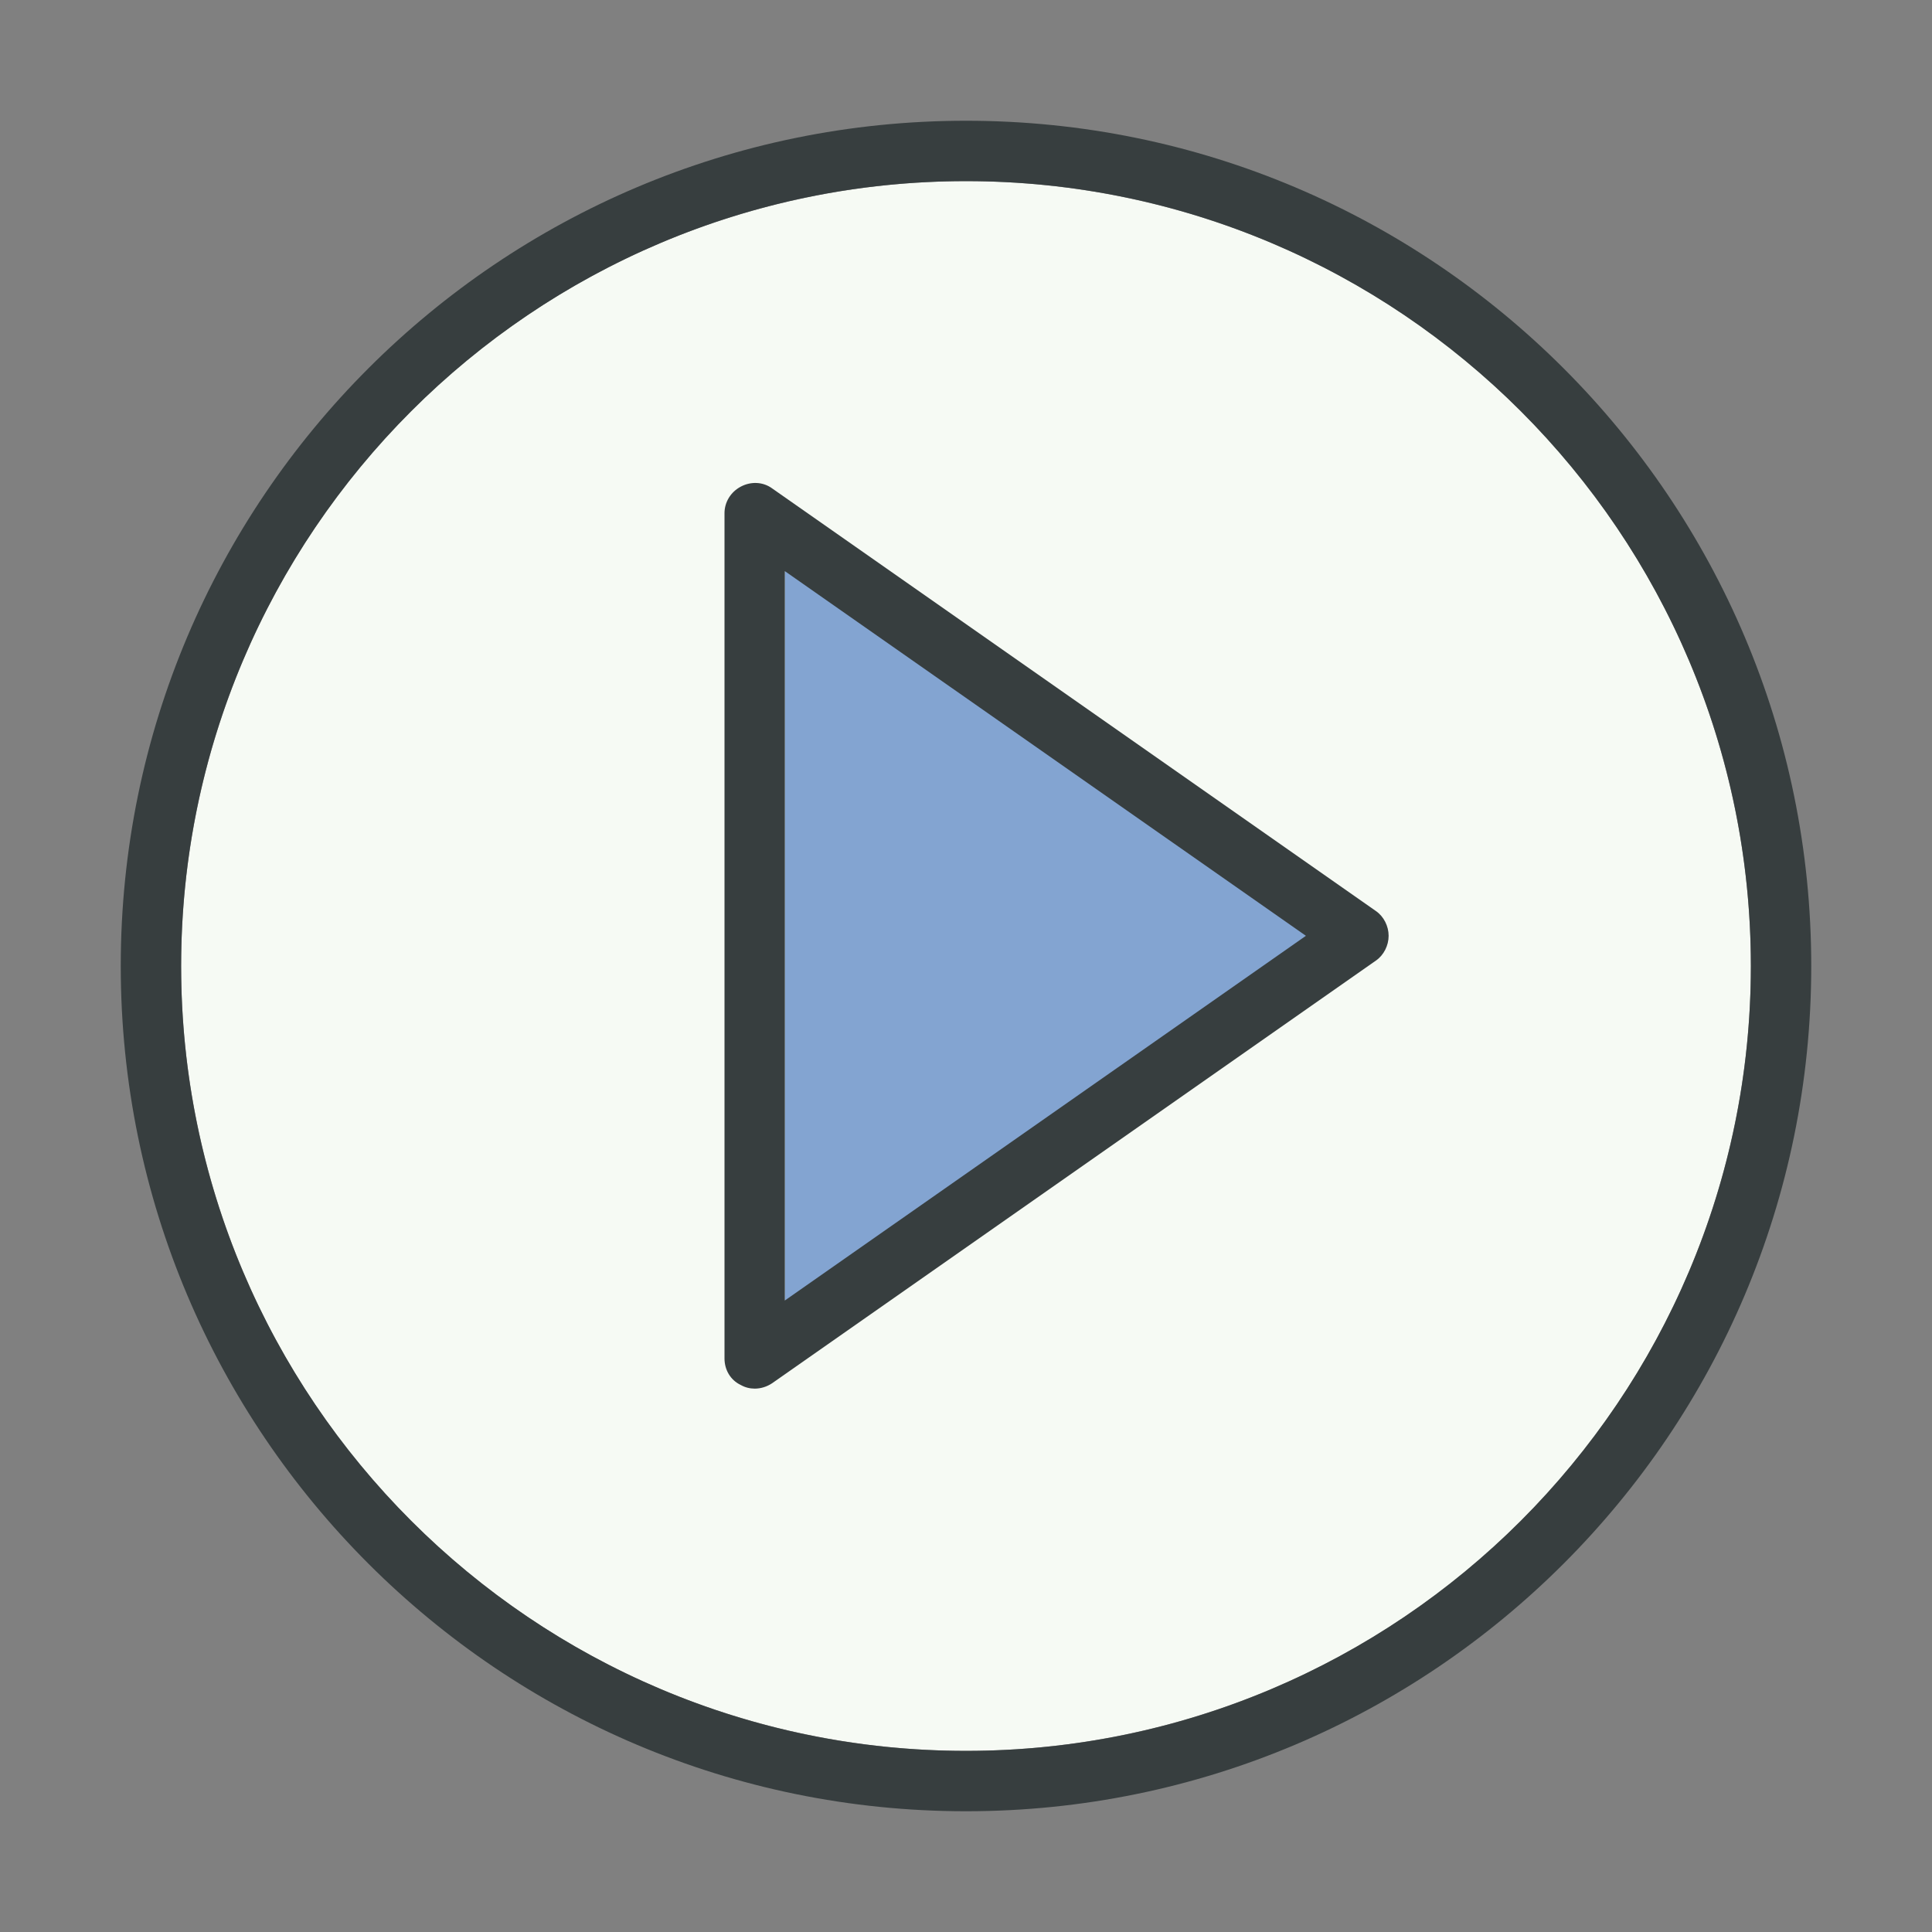 <?xml version="1.0" encoding="UTF-8"?><svg id="Content" xmlns="http://www.w3.org/2000/svg" viewBox="0 0 32 32"><rect x="0" y="0" width="32" height="32" fill="#808080" stroke="none"/><defs><style>.cls-1{fill:#f6faf4;}.cls-2{fill:#373e3f;}.cls-3{fill:#83a4d1;}</style></defs><circle class="cls-1" cx="16" cy="16" r="13"/><polyline class="cls-3" points="13 9 13 22 22 16 22 15 13 9"/><g><path class="cls-2" d="m16,2c-7.73,0-14,6.27-14,14s6.27,14,14,14,14-6.27,14-14S23.73,2,16,2Zm0,27c-7.17,0-13-5.83-13-13S8.83,3,16,3s13,5.83,13,13-5.83,13-13,13Z"/><path class="cls-2" d="m12.79,8.09c-.15-.11-.35-.12-.52-.03s-.27.26-.27.44v14c0,.19.1.36.27.44.07.04.15.06.23.06.1,0,.2-.03.29-.09l10-7c.13-.09.21-.25.21-.41s-.08-.32-.21-.41l-10-7Zm.21,13.45v-12.08l8.63,6.04-8.63,6.04Z"/></g></svg>